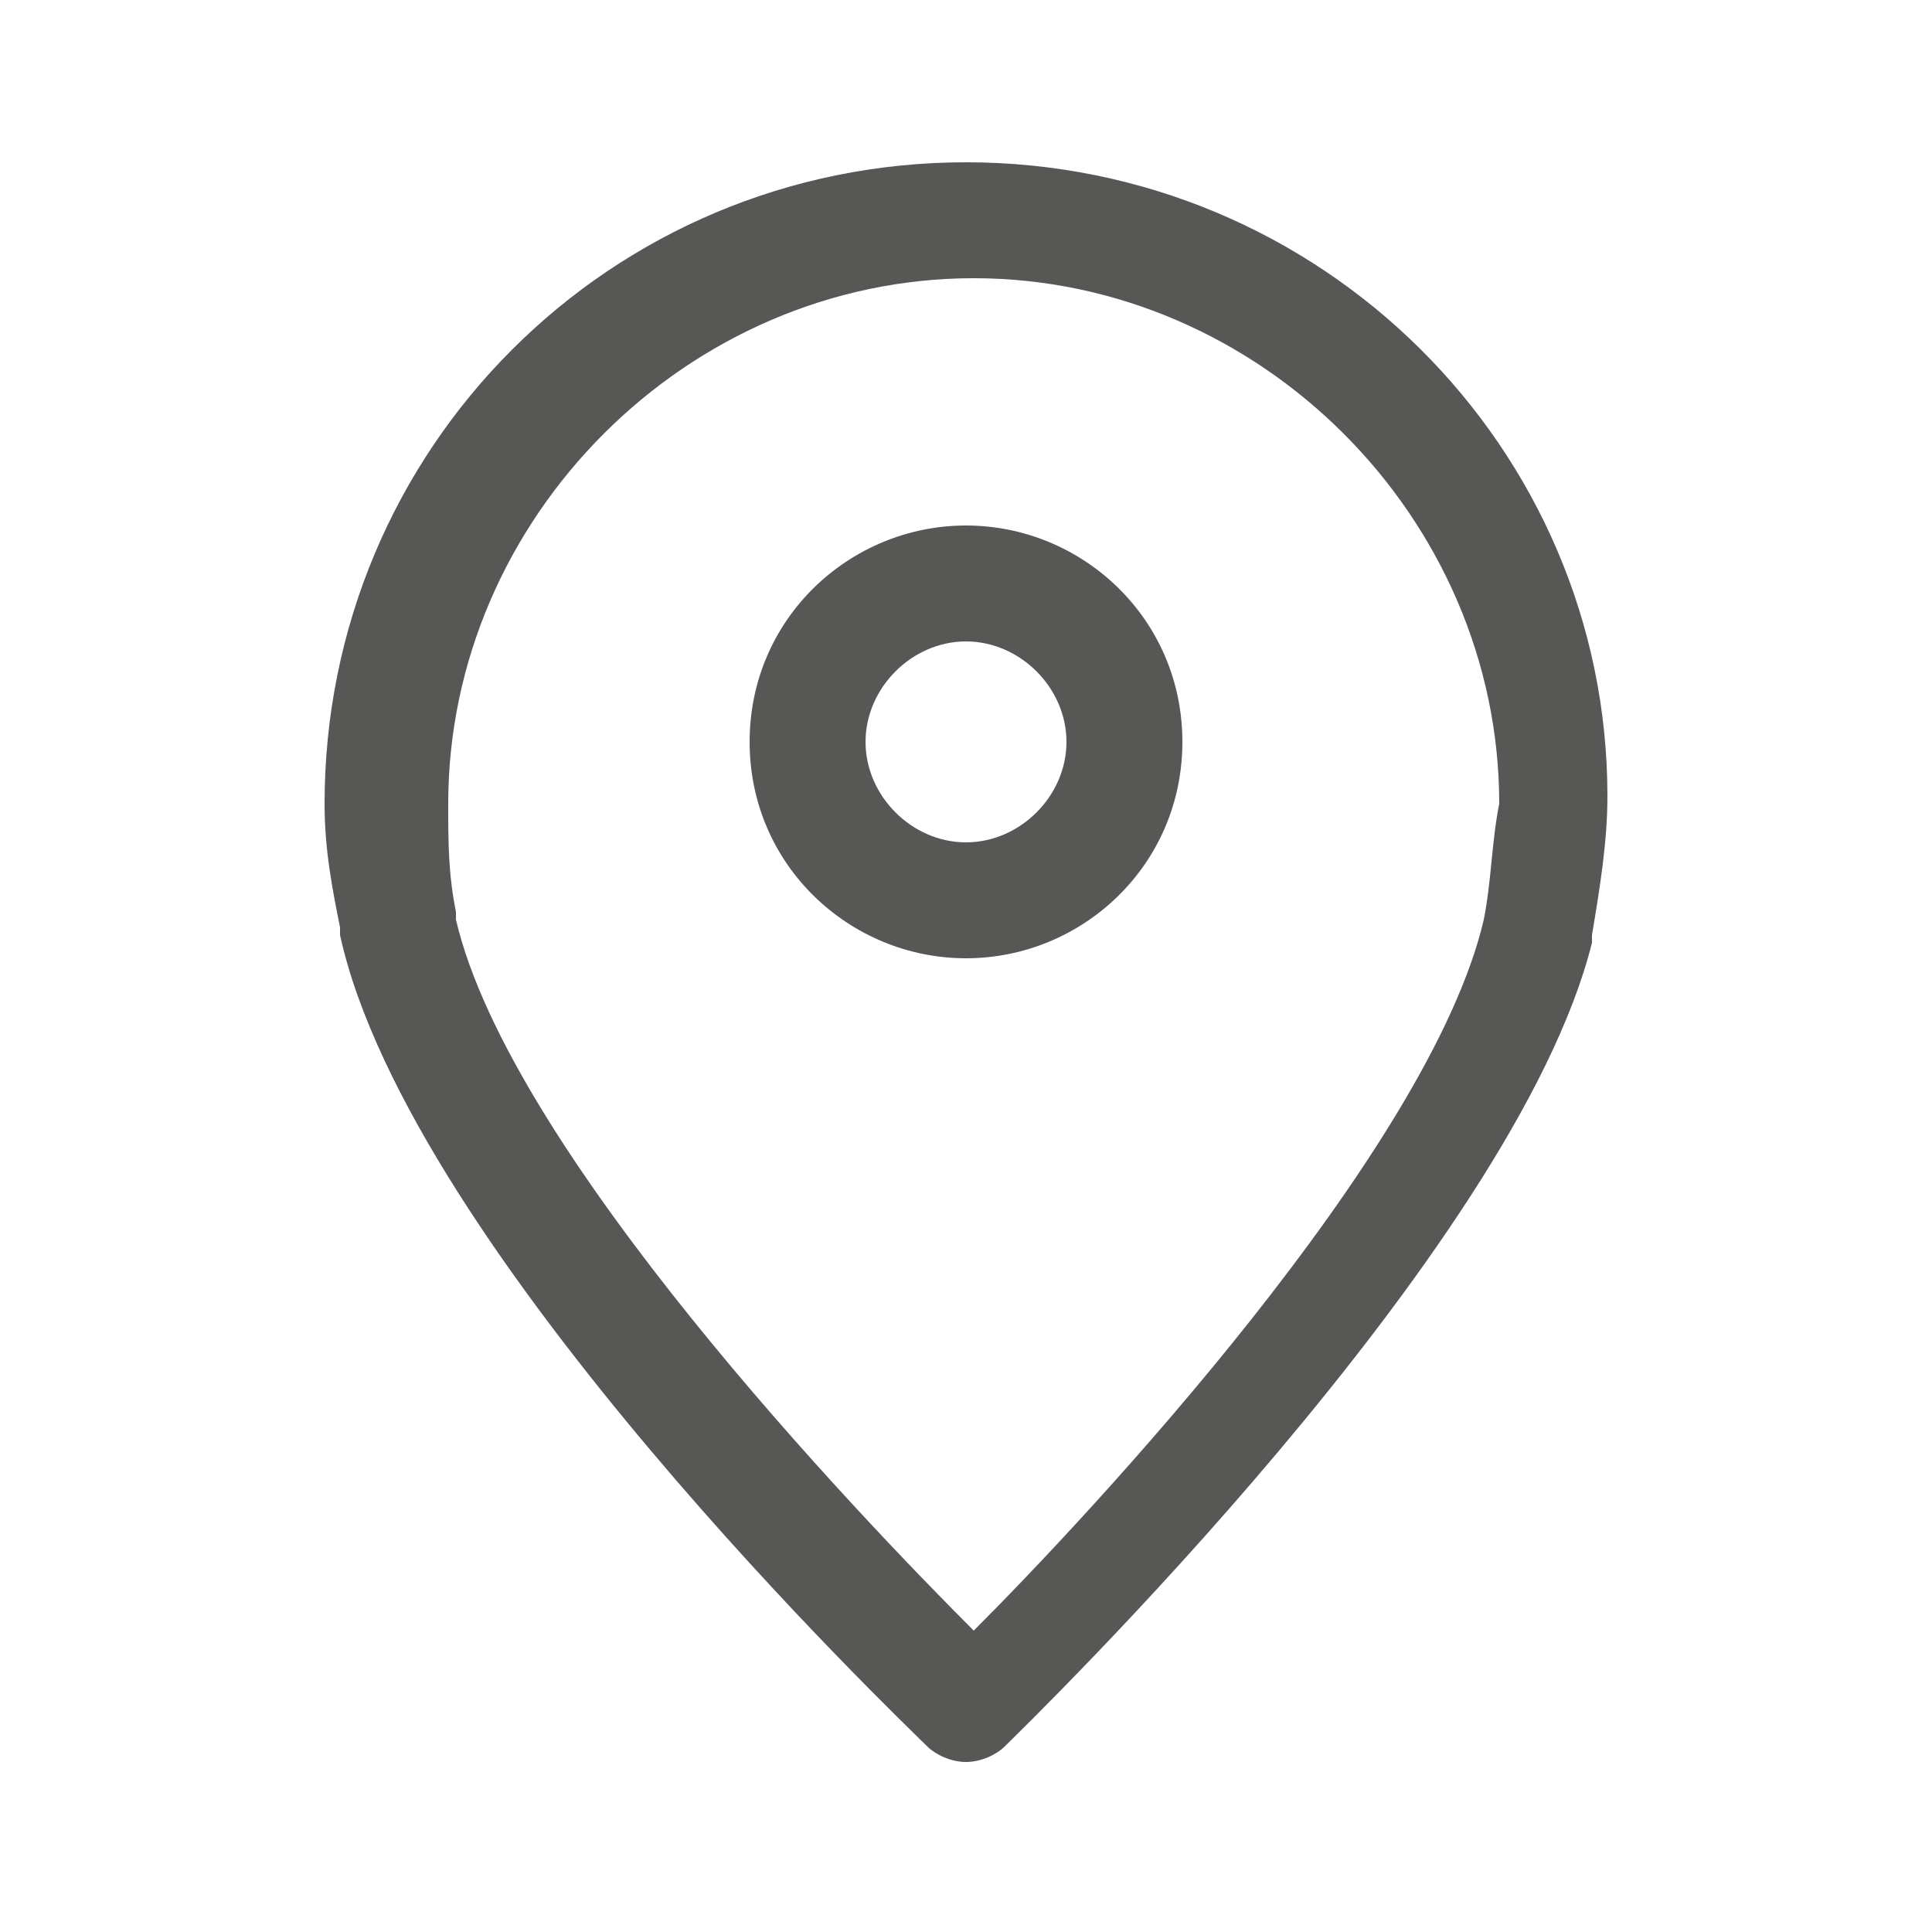 <?xml version="1.0" encoding="utf-8"?>
<svg xmlns="http://www.w3.org/2000/svg" xmlns:xlink="http://www.w3.org/1999/xlink" version="1.1" id="Ebene_1" x="0px" y="0px" viewBox="0 0 25 25" style="enable-background:new 0 0 25 25;" xml:space="preserve" width="440" height="440">
<style type="text/css">
	.st0{fill:#575756;}
</style>
<g>
	<path class="st0" d="M12.5,2.1c-4.6,0-8.3,3.7-8.3,8.3c0,0.6,0.1,1.1,0.2,1.6c0,0,0,0.1,0,0.1c0.9,4.1,7.3,10.2,7.6,10.5   c0.1,0.1,0.3,0.2,0.5,0.2c0.2,0,0.4-0.1,0.5-0.2c0.3-0.3,6.6-6.4,7.6-10.4c0,0,0-0.1,0-0.1c0.1-0.6,0.2-1.2,0.2-1.8   C20.8,5.8,17.1,2.1,12.5,2.1L12.5,2.1z M19.2,11.9C19.2,11.9,19.2,11.9,19.2,11.9c-0.7,3-5.1,7.7-6.6,9.2c-1.5-1.5-6-6.2-6.7-9.2   c0,0,0-0.1,0-0.1c-0.1-0.5-0.1-0.9-0.1-1.4c0-3.7,3.1-6.8,6.8-6.8c3.7,0,6.8,3.1,6.8,6.8C19.3,10.9,19.3,11.4,19.2,11.9L19.2,11.9z   "/>
	<path class="st0" d="M12.5,6.8C11,6.8,9.7,8,9.7,9.6s1.3,2.8,2.8,2.8c1.5,0,2.8-1.2,2.8-2.8S14,6.8,12.5,6.8z M12.5,10.9   c-0.7,0-1.3-0.6-1.3-1.3c0-0.7,0.6-1.3,1.3-1.3c0.7,0,1.3,0.6,1.3,1.3C13.8,10.3,13.2,10.9,12.5,10.9z"/>
</g>
</svg>
